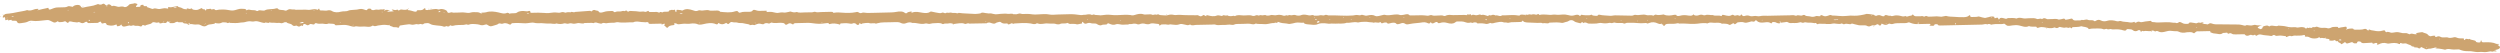 <svg width="562" height="12" viewBox="0 0 562 12" fill="none" xmlns="http://www.w3.org/2000/svg">
<path d="M400.214 5.109C400.116 5.343 399.768 5.251 399.456 5.159C399.295 5.113 399.179 4.985 399.037 4.975C398.805 4.962 398.439 4.879 398.341 5.081C398.279 5.21 398.287 5.352 397.993 5.164C397.636 4.934 397.182 4.966 396.727 5.031C395.817 5.159 395.335 5.072 394.889 4.659C394.827 4.599 394.782 4.535 394.729 4.475C394.684 4.539 394.658 4.604 394.595 4.663C394.426 4.842 394.238 4.952 393.819 4.801C393.739 4.773 393.462 4.902 393.257 4.948C392.829 5.04 392.473 5.237 391.911 5.003C391.661 4.902 391.081 4.971 390.68 5.021C390.501 5.044 390.403 5.214 390.252 5.311C390.056 5.439 389.85 5.559 389.815 5.26C389.815 5.256 389.601 5.228 389.556 5.251C389.378 5.329 389.226 5.421 389.075 5.517C388.95 5.6 388.843 5.65 388.673 5.54C388.316 5.315 387.79 5.324 387.291 5.301C387.228 5.297 387.104 5.357 387.104 5.352C386.64 4.994 385.944 5.136 385.311 5.127C384.999 5.122 384.687 5.049 384.392 5.072C384.187 5.086 384.009 5.214 383.804 5.269C383.741 5.288 383.607 5.205 383.5 5.205C383.09 5.205 382.644 5.164 382.279 5.233C381.458 5.379 380.254 5.425 379.3 5.324C378.854 5.278 378.39 5.306 377.926 5.297C377.891 5.256 377.855 5.219 377.819 5.177C377.757 5.219 377.703 5.26 377.641 5.301C377.418 5.37 377.364 5.132 376.972 5.251C376.508 5.389 375.813 5.352 375.224 5.352C374.76 5.352 374.377 5.412 374.287 5.65C374.225 5.816 374.091 5.839 373.842 5.816C373.886 5.747 374.011 5.641 373.966 5.614C373.815 5.526 373.592 5.467 373.405 5.366C373.405 5.357 373.405 5.375 373.405 5.398C373.476 5.384 373.556 5.375 373.619 5.347C373.636 5.338 373.583 5.292 373.565 5.26C373.512 5.283 373.458 5.306 373.405 5.366C373.101 5.435 372.887 5.375 372.664 5.265C372.085 4.98 371.434 4.893 370.747 5.168C370.533 5.256 370.363 5.366 370.114 5.187C370.069 5.154 369.837 5.177 369.703 5.191C368.597 5.324 367.518 5.053 366.412 5.122C366.065 5.145 365.681 5.067 365.369 5.251C365.101 5.407 364.905 5.173 364.664 5.164C364.085 5.145 363.478 5.256 362.916 5.063C362.827 5.035 362.551 5.187 362.354 5.2C362.185 5.214 361.944 5.104 361.81 5.136C361.195 5.278 360.633 5.288 359.973 5.168C359.67 5.113 359.242 5.242 358.867 5.288C358.662 5.315 357.137 5.334 357.012 5.283C356.673 5.145 356.388 4.893 355.915 5.191C355.879 5.15 355.817 5.113 355.799 5.072C355.764 4.962 355.585 4.87 355.541 5.012C355.451 5.288 355.327 5.251 354.916 5.154C354.31 5.012 354.087 4.962 353.784 4.705C353.525 4.489 352.936 4.457 352.669 4.691C352.41 4.911 351.955 4.916 351.643 5.049C351.242 5.228 350.974 5.118 350.555 5.072C349.842 4.994 349.066 5.076 348.308 5.09C347.96 5.467 347.273 5.049 346.845 5.251C346.506 5.04 346.06 5.168 345.668 5.15C344.856 5.113 344.036 5.104 343.233 5.049C342.956 5.031 342.582 4.934 342.484 4.819C342.27 4.567 342.261 4.585 342.154 4.833C342.136 4.884 341.877 4.934 341.726 4.943C341.066 4.971 340.406 4.966 339.746 4.998C339.46 5.012 339.05 5.173 338.925 5.122C338.613 4.998 338.23 5.099 338.015 5.021C337.364 4.778 336.82 5.003 336.258 5.076C335.857 5.127 335.518 5.389 335.028 5.15C335.001 5.136 334.733 5.274 334.555 5.324C334.412 5.361 334.207 5.407 334.082 5.379C333.467 5.246 332.994 5.21 332.218 5.265C332.147 5.269 332.004 5.214 332.004 5.182C331.986 4.994 331.71 5.063 331.505 5.026C331.211 4.975 331.139 5.265 330.836 5.113C330.613 5.003 330.461 5.099 330.247 5.132C330.024 5.164 329.668 5.099 329.471 5.017C328.918 4.778 328.294 4.81 327.652 4.824C327.349 4.833 327.286 4.911 327.117 5.04C326.644 5.389 326.056 5.37 325.235 5.132C324.718 4.98 324.209 4.998 323.701 5.168C323.603 5.2 323.434 5.223 323.327 5.205C323.095 5.159 323.282 4.87 322.845 4.952C322.604 4.998 322.461 5.159 322.229 5.228C322.007 5.297 321.784 5.265 321.757 5.09C321.757 5.063 321.605 5.04 321.534 5.017C321.355 5.522 321.008 5.187 320.642 5.081C320.428 5.017 320.089 4.975 319.866 5.017C318.894 5.2 317.815 5.196 316.887 5.398C316.388 5.503 316.147 5.531 315.871 5.334C315.514 5.076 315.112 5.168 314.791 5.306C314.497 5.43 314.033 5.494 313.953 5.389C313.65 4.957 312.901 5.118 312.597 5.2C312.116 5.324 311.937 5.407 311.75 5.09C311.732 5.053 311.26 5.031 311.126 5.086C310.778 5.219 310.528 5.37 310.412 5.008C310.403 4.989 310.234 4.966 310.225 4.971C309.877 5.297 309.235 4.865 308.861 5.113C308.468 4.971 307.986 5.044 307.541 4.943C307.095 4.842 306.479 4.916 305.944 4.939C305.685 4.948 305.373 5.086 305.204 5.044C304.339 4.833 303.572 5.2 302.742 5.113C301.958 5.416 301.039 5.246 300.183 5.315C299.79 5.347 299.425 5.242 298.988 5.324C298.667 5.384 298.221 5.237 297.837 5.233C297.302 5.223 296.713 5.196 296.276 5.412C295.661 5.705 294.939 5.554 294.296 5.499C293.859 5.458 293.199 5.448 293.083 5.09C292.477 5.2 291.862 4.966 291.246 5.109C290.809 5.21 290.372 5.329 289.917 5.384C289.703 5.412 289.436 5.301 289.186 5.283C288.562 5.237 287.973 5.187 287.456 4.966C287.063 4.801 287.251 5.044 287.17 5.104C287.001 5.233 286.609 4.939 286.484 5.191C285.958 5.145 285.529 5.292 285.057 5.37C284.718 5.43 284.415 5.467 284.013 5.416C283.46 5.347 282.836 5.467 282.292 5.292C281.739 5.673 281.133 5.269 280.544 5.324C279.946 5.379 279.322 5.347 278.707 5.379C278.27 5.402 277.815 5.334 277.405 5.54C277.066 5.71 276.557 5.458 276.076 5.545C275.648 5.618 275.157 5.618 274.693 5.609C274.203 5.6 273.694 5.742 273.213 5.536C273.043 5.467 272.678 5.517 272.401 5.526C271.224 5.549 270.047 5.591 268.869 5.6C268.459 5.604 267.978 5.852 267.612 5.536C267.603 5.526 267.46 5.531 267.425 5.549C267.032 5.774 266.711 5.6 266.328 5.526C265.908 5.448 265.525 5.265 264.963 5.513C264.669 5.641 263.964 5.591 263.492 5.522C263.206 5.481 263.072 5.435 262.778 5.536C262.6 5.595 262.234 5.485 261.958 5.476C261.681 5.467 261.387 5.476 261.11 5.499C261.021 5.508 260.95 5.586 260.878 5.632C260.816 5.673 260.762 5.724 260.7 5.77C260.664 5.728 260.593 5.687 260.602 5.646C260.629 5.439 260.513 5.375 260.067 5.352C259.514 5.329 258.997 5.095 258.435 5.389C258.292 5.467 257.81 5.476 257.623 5.412C257.07 5.219 256.624 5.242 256.134 5.453C256.044 5.49 255.804 5.499 255.723 5.462C255.367 5.292 254.858 5.274 254.573 5.37C254.252 5.476 253.842 5.311 253.636 5.513C253.003 5.481 252.361 5.637 251.728 5.467C251.505 5.407 251.095 5.379 250.934 5.444C250.319 5.705 249.855 5.526 249.409 5.338C249.079 5.196 249.043 5.164 248.865 5.421C248.731 5.618 248.044 5.43 247.643 5.641C247.304 5.811 246.849 5.586 246.609 5.416C246.252 5.164 245.699 5.357 245.342 5.237C244.905 5.09 244.638 5.132 244.254 5.288C243.978 5.402 243.674 5.278 243.532 5.058C243.496 4.998 243.425 4.943 243.362 4.888C243.327 4.93 243.264 4.966 243.246 5.008C243.202 5.127 243.416 5.297 242.943 5.334C242.649 5.357 242.247 5.526 242.105 5.476C241.57 5.292 241.026 5.407 240.49 5.375C240.366 5.37 240.259 5.278 240.143 5.228C240.071 5.196 239.929 5.145 239.92 5.145C239.5 5.425 238.725 5.118 238.261 5.416C238.136 5.494 237.574 5.513 237.235 5.352C237.03 5.26 236.085 5.343 235.585 5.278C234.8 5.177 234.024 5.595 233.275 5.26C233.222 5.237 233.034 5.242 233.008 5.265C232.58 5.595 232.053 5.329 231.688 5.274C230.439 5.081 229.235 5.21 228.013 5.278C227.746 5.499 227.585 5.15 227.353 5.246C227.175 5.32 227.023 5.407 226.836 5.476C226.783 5.499 226.577 5.467 226.577 5.467C226.586 5.311 226.444 5.237 226.149 5.278C225.668 5.338 225.284 5.237 225.07 5.049C224.749 4.769 224.473 4.998 224.196 5.035C224.08 5.049 223.964 5.113 223.884 5.168C223.607 5.361 223.393 5.357 222.974 5.228C222.733 5.154 222.189 4.888 221.824 5.233C220.513 5.256 219.193 5.283 217.882 5.306C217.498 5.072 217.186 5.508 216.838 5.343C216.482 5.173 216.062 5.2 215.67 5.233C215.233 5.265 214.814 5.343 214.386 5.402C213.735 5.187 213.735 5.182 213.11 5.283C212.771 5.338 212.352 5.214 212.067 5.407C212.04 5.421 211.906 5.421 211.88 5.402C211.282 5.012 210.488 5.242 209.784 5.228C209.498 5.223 209.213 5.366 208.927 5.375C208.633 5.379 208.241 5.219 208.062 5.274C207.019 5.586 206.127 5.067 205.146 5.164C204.62 4.934 204.12 5.026 203.674 5.214C203.246 5.398 202.774 5.297 202.551 5.173C202.123 4.934 201.65 4.966 201.141 4.975C200.383 4.989 199.634 5.031 198.876 5.021C198.261 5.012 197.717 5.095 197.191 5.237C197.092 5.265 196.923 5.334 196.905 5.324C196.459 5.063 195.799 5.398 195.335 5.164C195.228 5.113 193.971 5.214 193.891 5.265C193.65 5.402 193.436 5.536 193.382 5.214C193.302 5.233 193.15 5.242 193.141 5.269C193.115 5.338 193.177 5.421 193.133 5.485C193.097 5.536 192.972 5.582 192.865 5.6C192.803 5.614 192.669 5.586 192.633 5.554C192.508 5.462 192.446 5.343 192.285 5.269C192.178 5.219 191.884 5.187 191.822 5.219C191.447 5.416 191.17 5.338 190.725 5.256C190.234 5.164 189.619 5.246 189.057 5.26C188.994 5.26 188.887 5.324 188.887 5.357C188.896 5.687 188.664 5.467 188.45 5.421C187.862 5.297 187.246 5.191 186.64 5.379C186.194 5.522 186.408 5.306 186.31 5.251C186.238 5.205 186.06 5.173 185.953 5.187C184.107 5.412 184.116 5.407 182.296 5.173C181.993 5.132 181.663 5.141 181.342 5.145C180.495 5.159 179.648 5.177 178.8 5.205C178.658 5.21 178.426 5.283 178.417 5.334C178.372 5.545 178.221 5.513 178.042 5.393C177.668 5.15 177.373 5.2 177.052 5.425C176.803 5.6 176.58 5.65 176.41 5.366C176.294 5.168 175.938 5.127 175.518 5.122C174.84 5.113 174.136 5.301 173.467 5.067C173.422 5.053 173.208 5.159 173.092 5.219C172.968 5.292 172.905 5.338 172.682 5.256C172.334 5.127 171.987 5.187 171.737 5.37C171.594 5.476 171.505 5.485 171.228 5.412C170.56 5.233 170.533 5.265 169.596 5.646C169.534 5.669 169.329 5.568 169.195 5.572C168.972 5.582 168.749 5.627 168.526 5.66C168.535 5.526 168.464 5.467 168.152 5.435C167.732 5.393 167.349 5.256 166.939 5.196C166.564 5.141 166.163 5.237 165.752 5.081C165.485 4.98 165.003 5.099 164.584 4.962C164.308 4.87 164.094 5.086 163.942 5.246C163.737 5.462 163.674 5.467 163.398 5.251C163.273 5.154 163.291 5.09 163.095 5.219C162.64 5.513 162.114 5.531 161.694 5.265C161.507 5.145 161.427 5.141 161.409 5.283C161.391 5.458 161.15 5.522 160.981 5.444C160.009 5.012 159.019 5.219 158.091 5.435C157.512 5.572 157.084 5.604 156.611 5.366C156.504 5.311 156.29 5.311 156.12 5.283C155.532 5.191 155.006 5.43 154.363 5.347C153.828 5.278 153.186 5.384 152.615 5.453C152.187 5.503 152.16 5.26 151.884 5.242C151.741 5.233 151.322 5.182 151.643 5.407C151.697 5.444 151.509 5.646 151.411 5.65C150.742 5.692 150.314 5.848 150.136 6.188C150.118 6.215 149.913 6.243 149.904 6.238C149.681 6.045 149.467 5.852 149.271 5.65C149.253 5.637 149.44 5.582 149.44 5.545C149.449 5.462 149.405 5.379 149.378 5.297C149.235 5.347 149.092 5.393 148.95 5.444C148.825 5.398 148.7 5.311 148.575 5.315C147.871 5.32 147.157 5.329 146.453 5.361C145.989 5.384 145.712 5.357 145.784 5.067C145.793 5.035 145.445 4.939 145.418 4.952C145.195 5.067 144.981 4.975 144.794 4.985C143.973 5.021 143.126 4.631 142.341 5.017C141.191 4.975 140.04 5.196 138.89 4.985C138.667 4.943 138.346 5.09 138.051 5.109C137.632 5.141 137.177 5.09 136.785 5.154C136.455 5.21 136.205 5.283 135.875 5.168C135.786 5.136 135.518 5.145 135.474 5.182C135.162 5.43 134.894 5.265 134.546 5.21C134.243 5.159 133.851 4.888 133.485 5.2C133.458 5.219 133.173 5.141 133.012 5.141C132.477 5.141 131.933 5.154 131.398 5.173C131.327 5.177 131.273 5.256 131.202 5.269C130.738 5.329 130.23 5.141 129.917 5.191C129.534 5.251 129.07 5.398 128.776 5.311C128.33 5.177 128.089 5.228 127.697 5.338C127.5 5.393 127.028 5.187 126.849 5.246C126.243 5.439 125.681 5.439 125.084 5.269C124.566 5.499 124.022 5.242 123.478 5.288C122.925 5.334 122.328 5.219 121.748 5.205C121.159 5.187 120.571 5.283 120 5.104C119.83 5.049 119.527 5.086 119.304 5.113C118.1 5.278 118.1 5.269 116.709 5.177C116.201 5.145 115.674 5.187 115.157 5.21C115.077 5.214 114.952 5.292 114.934 5.347C114.854 5.577 114.586 5.559 114.372 5.435C113.962 5.2 113.427 5.136 113.026 5.311C112.651 5.471 112.312 5.067 111.991 5.379C111.83 5.54 111.376 5.627 111.037 5.738C110.261 5.99 110.172 5.986 109.565 5.582C109.369 5.453 109.235 5.467 109.012 5.549C108.602 5.701 108.192 5.733 107.755 5.549C107.487 5.439 106.042 5.329 105.73 5.435C105.436 5.531 105.275 5.65 104.919 5.485C104.829 5.444 104.482 5.582 104.241 5.595C103.429 5.646 102.582 5.563 101.824 5.797C101.735 5.825 101.521 5.811 101.44 5.77C101.164 5.632 101.11 5.678 101.066 5.848C101.057 5.898 100.762 5.981 100.673 5.963C100.486 5.917 100.37 5.784 100.147 5.949C100.094 5.99 99.835 6.018 99.772 5.99C98.845 5.609 97.418 5.871 96.615 5.329C96.303 5.113 95.857 5.2 95.465 5.246C95.197 5.274 95.188 5.637 94.662 5.398C94.439 5.297 94.154 5.6 93.752 5.425C93.619 5.366 93.119 5.554 92.78 5.563C92.495 5.572 92.174 5.435 91.897 5.458C91.246 5.517 90.622 5.632 89.98 5.728C89.819 5.751 89.748 5.917 89.748 6.054C89.748 6.114 89.659 6.174 89.588 6.229C89.57 6.243 89.472 6.243 89.454 6.234C89.097 5.981 88.366 6.266 88.045 5.944C88.045 5.935 88.045 5.953 88.045 5.976C88.116 5.963 88.196 5.953 88.259 5.926C88.276 5.917 88.223 5.871 88.205 5.839C88.152 5.862 88.098 5.885 88.045 5.944C87.848 5.885 87.652 5.793 87.456 5.664C87.456 5.655 87.456 5.673 87.456 5.696C87.527 5.683 87.608 5.673 87.67 5.646C87.688 5.637 87.634 5.591 87.617 5.559C87.563 5.582 87.509 5.604 87.456 5.664C87.251 5.669 87.037 5.637 86.823 5.609C86.27 5.536 85.788 5.618 84.968 5.733C84.682 5.774 84.317 6.009 83.933 5.788C83.888 5.765 83.692 5.765 83.674 5.788C83.291 6.11 82.774 6.036 82.185 5.976C81.65 5.926 81.026 6.041 80.517 5.963C80.169 5.908 80.027 5.875 79.697 5.986C79.509 6.045 79.028 5.935 78.751 5.843C78.225 5.669 77.619 5.568 77.173 5.604C76.664 5.646 76.156 5.65 75.648 5.678C75.318 5.696 75.309 5.6 75.228 5.471C75.193 5.402 74.845 5.324 74.667 5.338C74.355 5.366 73.918 5.256 73.837 5.297C73.365 5.531 72.927 5.329 72.49 5.311C72.045 5.292 71.563 5.43 71.153 5.223C71.099 5.196 70.796 5.223 70.796 5.237C70.689 5.673 70.252 5.458 69.859 5.379C69.806 5.37 69.654 5.444 69.583 5.49C69.208 5.751 69.164 5.751 68.736 5.49C68.54 5.37 68.326 5.361 68.192 5.481C68.094 5.572 68.192 5.724 68.085 5.816C68.004 5.889 67.799 5.623 67.603 5.797C67.353 6.013 67.095 6.041 66.8 5.82C66.747 5.784 66.613 5.733 66.586 5.742C65.891 6.018 65.739 5.609 65.516 5.467C65.204 5.269 64.571 5.288 64.428 5.003C64.419 4.989 64.259 4.989 64.16 4.985C63.741 4.966 63.608 5.357 62.983 5.168C62.751 5.099 62.27 5.2 61.859 5.127C61.467 5.053 60.968 5.191 60.575 5.017C60.379 5.384 59.755 4.861 59.478 5.154C59.425 5.21 58.488 4.98 58.185 4.861C58.06 4.81 57.882 4.796 57.721 4.769C57.32 4.7 57.017 4.93 56.526 4.819C56.125 4.727 55.572 4.81 55.099 4.962C54.751 5.076 54.261 5.017 53.806 5.118C53.209 5.242 52.441 5.15 51.746 5.154C51.576 4.911 51.246 5.361 51.014 5.109C50.943 5.035 50.524 5.04 50.265 5.017C50.176 5.008 50.051 5.012 49.989 5.04C49.409 5.283 49.356 5.297 48.651 5.228C48.571 5.219 48.508 5.164 48.437 5.132C48.134 5.572 47.099 5.334 46.609 5.673C46.091 6.032 45.77 5.999 45.164 5.687C44.763 5.476 44.7 5.467 43.951 5.517C43.496 5.545 43.121 5.32 42.551 5.439C42.569 5.393 42.64 5.366 42.64 5.338C42.631 5.274 42.586 5.214 42.56 5.15C42.497 5.159 42.381 5.173 42.381 5.177C42.39 5.256 42.417 5.334 42.551 5.435C42.64 5.591 42.203 5.563 42.212 5.531C42.274 5.122 41.338 5.425 41.186 5.122C41.026 4.815 40.178 5.196 39.911 4.879C39.75 4.92 39.527 4.939 39.456 5.003C39.179 5.242 38.742 5.21 38.332 5.205C37.967 5.2 38.136 5.026 38.083 4.893C38.083 4.884 38.083 4.902 38.083 4.925C38.154 4.911 38.234 4.902 38.297 4.874C38.314 4.865 38.261 4.819 38.243 4.787C38.19 4.81 38.136 4.833 38.083 4.893C37.895 5.04 37.681 4.613 37.529 4.92C37.396 5.187 37.182 5.246 36.718 5.109C36.656 5.09 36.495 5.168 36.379 5.196C36.263 5.223 36.138 5.256 36.004 5.26C35.701 5.274 35.978 4.925 35.594 5.044C35.291 5.141 35.166 5.113 34.881 5.04C34.604 4.971 34.31 4.92 34.078 5.214C33.873 5.467 32.981 5.485 32.624 5.774C32.419 5.678 32.071 5.526 31.973 5.715C31.813 6.018 31.679 5.99 31.251 5.839C30.93 5.724 30.448 5.917 30.082 5.71C29.86 5.582 29.538 5.967 29.182 5.724C29.128 5.692 28.638 5.82 28.37 5.889C27.79 6.036 27.594 6.013 27.389 5.742C27.327 5.66 27.291 5.568 27.246 5.481C27.184 5.554 27.139 5.632 27.059 5.705C27.015 5.747 26.943 5.788 26.872 5.811C26.72 5.857 26.56 5.885 26.399 5.921C26.346 5.857 26.292 5.797 26.247 5.733C26.185 5.641 26.39 5.379 25.855 5.604C25.454 5.774 24.972 5.802 24.419 5.692C24.116 5.632 23.982 5.623 23.929 5.444C23.875 5.26 23.75 5.026 23.171 5.256C22.956 5.343 22.778 5.219 22.769 5.067C22.76 4.989 22.635 4.916 22.564 4.842C22.448 4.893 22.323 4.943 22.216 4.998C22.136 5.044 22.082 5.136 22.002 5.141C21.298 5.168 20.593 5.182 19.88 5.191C19.808 5.191 19.683 5.145 19.683 5.113C19.621 4.833 19.345 4.833 19.077 5.017C18.684 5.278 18.363 5.265 17.98 5.031C17.909 4.985 17.668 4.943 17.632 4.962C17.373 5.095 17.142 5.017 16.856 4.985C16.589 4.952 16.348 4.957 16.098 4.861C15.982 4.815 15.483 4.76 15.429 4.971C15.322 5.329 15.072 5.053 14.974 4.994C14.787 4.884 14.769 4.659 14.306 4.87C14.1 4.962 13.717 4.952 13.405 4.98C13.324 4.989 13.164 4.971 13.155 4.948C13.101 4.833 13.101 4.663 12.807 4.87C12.495 5.081 12.21 5.164 11.817 4.916C11.639 4.806 11.389 4.723 11.202 4.617C10.881 4.443 10.461 4.507 10.149 4.548C9.427 4.622 8.054 4.819 7.394 4.691C6.849 4.585 6.537 4.727 6.305 4.847C5.86 5.086 5.271 5.113 4.745 5.2C4.174 5.292 3.942 5.214 3.808 4.861C3.719 4.645 3.532 4.654 3.246 4.663C2.925 4.672 2.551 4.723 2.586 4.447C2.408 4.48 2.23 4.512 2.051 4.544C1.926 4.498 1.819 4.42 1.686 4.415C1.507 4.406 1.168 4.75 1.177 4.342C1.177 4.222 1.177 4.103 1.142 3.988C1.088 3.745 0.919 3.892 0.776 3.965C0.705 3.929 0.571 3.878 0.58 3.85C0.633 3.699 0.731 3.557 0.812 3.41C0.999 3.309 1.159 3.134 1.373 3.116C2.444 3.029 3.487 2.836 4.174 2.675C4.798 2.528 5.521 2.491 6.091 2.266C7.019 2.588 7.545 2 8.33 2C8.428 2 8.526 1.995 8.624 1.991C8.633 2.064 8.633 2.133 8.571 2.276C8.553 2.317 8.606 2.294 8.651 2.271C8.606 2.248 8.562 2.23 8.517 2.207C8.473 2.234 8.428 2.266 8.401 2.298C8.401 2.303 8.464 2.326 8.571 2.276C9.213 2.096 9.784 1.991 10.346 1.871C10.649 1.807 10.979 1.619 10.916 1.995C10.908 2.041 11.032 2.133 11.113 2.142C11.22 2.152 11.38 2.115 11.46 2.073C11.719 1.936 12.486 1.692 12.789 1.679C13.021 1.665 13.253 1.665 13.485 1.66C14.475 1.646 14.805 1.665 15.197 1.463C15.617 1.247 15.911 1.555 16.375 1.49C16.464 1.504 16.41 1.477 16.366 1.449C16.321 1.472 16.285 1.495 16.241 1.518C16.294 1.541 16.357 1.564 16.419 1.578C16.428 1.582 16.473 1.55 16.375 1.49C16.499 1.348 16.74 1.206 17.035 1.151C17.677 1.031 18.016 1.123 18.212 1.518C18.328 1.752 18.622 1.729 18.809 1.679C19.737 1.421 20.852 1.399 21.681 1.036C21.886 0.949 22.047 0.838 22.314 1.013C22.386 1.059 22.769 1.05 22.849 1.004C23.429 0.627 23.509 0.99 23.768 1.146C24.08 1.343 24.169 1.252 24.169 1.05C24.169 1.022 24.401 0.971 24.508 0.976C24.624 0.985 24.749 1.045 24.829 1.1C24.954 1.187 25.052 1.293 25.159 1.389C25.828 1.091 26.265 1.665 26.943 1.513C27.22 1.449 27.674 1.408 27.987 1.591C28.031 1.619 28.343 1.578 28.442 1.522C28.647 1.403 28.861 1.27 28.959 1.123C29.173 0.783 29.895 0.912 30.27 0.724C30.323 0.696 30.725 0.825 30.921 0.912C30.965 0.93 30.805 1.068 30.751 1.155C30.689 1.238 30.618 1.32 30.582 1.408C30.555 1.454 30.582 1.509 30.582 1.559C30.814 1.555 31.055 1.55 31.287 1.541C31.679 1.532 31.509 1.376 31.554 1.275C31.625 1.095 32.116 1.017 32.366 1.137C31.706 1.619 33.498 1.16 32.999 1.578C33.409 1.725 33.81 1.871 34.23 2.009C34.283 2.028 34.426 1.977 34.515 1.945C35.006 1.752 35.407 2.096 35.906 2.023C36.37 1.954 36.968 1.784 37.307 1.867C37.993 2.037 37.788 1.839 37.806 1.665C37.824 1.49 37.958 1.578 38.136 1.623C38.261 1.656 38.457 1.637 38.609 1.61C39.055 1.536 39.492 1.444 39.938 1.362C39.991 1.646 40.589 1.623 40.865 1.789C41.097 1.927 41.338 2.106 41.935 2.069C42.025 2.083 41.971 2.055 41.926 2.028C41.882 2.051 41.837 2.073 41.801 2.096C41.855 2.119 41.917 2.142 41.98 2.156C41.989 2.161 42.033 2.129 41.935 2.069C41.917 1.977 42.06 1.876 42.149 1.885C42.426 1.922 42.649 2.138 42.961 1.913C42.988 1.894 43.086 1.904 43.157 1.899C43.184 2.23 43.808 2.225 44.129 2.239C44.432 2.253 44.825 2.06 45.101 1.917C45.574 1.674 45.422 1.963 45.521 2.032C45.663 2.133 46.154 2.009 46.083 2.257C46.074 2.285 46.181 2.326 46.234 2.358C46.279 2.317 46.332 2.28 46.35 2.239C46.404 2.138 46.448 2.037 46.493 1.936C46.591 2.321 47.42 1.697 47.492 2.129C47.59 2.119 47.688 2.11 47.786 2.096C47.911 2.078 48.036 2.055 48.16 2.032C48.401 2.487 48.919 2.174 49.356 2.156C49.989 2.129 50.595 2.124 51.237 2.239C52.299 2.432 52.415 2.422 53.44 2.101C53.993 1.927 54.439 1.959 55.01 2.009C55.59 2.06 55.322 2.133 55.126 2.239C55.251 2.262 55.465 2.312 55.483 2.298C55.831 2.051 56.152 2.216 56.544 2.266C56.928 2.317 57.382 2.23 57.677 2.455C57.712 2.482 57.944 2.487 57.962 2.473C58.203 2.202 58.586 2.34 58.943 2.367C59.121 2.381 59.416 2.399 59.496 2.354C60.174 1.913 61.333 2.179 62.1 1.867C62.163 1.844 62.439 1.885 62.457 1.917C62.662 2.381 63.634 2.138 64.071 2.381C64.116 2.409 64.366 2.386 64.437 2.349C64.713 2.188 65.034 1.968 65.454 2.096C65.784 2.197 66.149 2.037 66.417 2.193C66.479 2.225 66.693 2.179 66.827 2.193C67.166 2.23 68.682 2.129 69.066 2.197C69.868 2.344 70.653 1.821 71.402 2.22C71.456 2.165 71.501 2.11 71.554 2.06C71.59 2.018 71.634 1.982 71.679 1.94C71.732 1.972 71.839 2.014 71.831 2.041C71.724 2.381 72.116 2.367 72.589 2.358C72.936 2.349 73.249 2.459 73.641 2.344C73.935 2.257 74.355 2.294 74.631 2.482C75.193 2.849 76.022 2.813 76.629 2.629C77.173 2.468 77.788 2.643 78.305 2.39C78.635 2.23 79.313 2.248 79.839 2.188C79.973 2.174 80.125 2.184 80.241 2.156C81.186 1.95 81.302 1.945 82.007 2.197C82.381 2.331 82.506 2.335 82.631 2.069C82.711 1.894 83.362 1.904 83.407 2.037C83.523 2.386 84.094 2.276 84.227 2.216C84.629 2.051 85.057 2.28 85.378 2.152C85.681 2.037 86.1 2.239 86.332 2.037C86.412 2.083 86.493 2.129 86.502 2.354C86.511 2.413 86.564 2.363 86.582 2.312C86.6 2.271 86.582 2.22 86.573 2.179C86.484 2.216 86.341 2.243 86.314 2.289C86.288 2.34 86.368 2.409 86.502 2.358C86.85 2.161 87.081 2.179 87.287 2.298C87.376 2.349 87.563 2.358 87.706 2.386C87.554 2.418 87.394 2.445 87.26 2.491C87.206 2.51 87.206 2.569 87.099 2.675C87.072 2.721 87.126 2.693 87.18 2.67C87.135 2.647 87.09 2.629 87.046 2.606C87.001 2.634 86.957 2.666 86.93 2.698C86.921 2.703 86.983 2.725 87.099 2.675C87.411 2.602 87.643 2.602 87.875 2.588C88.098 2.574 88.312 2.551 88.535 2.533C88.401 2.45 88.267 2.372 88.143 2.285C88.098 2.257 88.089 2.22 88.062 2.184C88.143 2.17 88.259 2.129 88.303 2.142C88.651 2.257 88.981 2.354 89.311 2.138C89.418 2.216 89.516 2.298 89.623 2.377C89.748 2.308 89.864 2.234 90.007 2.165C90.051 2.142 90.14 2.129 90.194 2.133C91.05 2.257 91.228 2.248 91.674 2.06C91.683 2.133 91.674 2.266 91.692 2.271C92.245 2.303 92.664 2.482 93.137 2.602C93.28 2.638 93.663 2.666 93.681 2.487C93.699 2.317 93.851 2.28 94.118 2.298C94.734 2.34 95.144 2.225 95.34 1.913C95.358 1.885 95.465 1.867 95.527 1.848C95.563 1.89 95.643 1.936 95.634 1.968C95.518 2.289 95.911 2.285 96.312 2.239C96.651 2.202 96.972 2.11 97.32 2.078C97.641 2.046 98.105 1.986 98.283 2.064C98.684 2.243 98.898 2.018 99.202 2.018C99.719 2.018 100.424 2.289 100.513 2.569C100.611 2.882 100.789 2.978 101.253 2.813C101.619 2.68 101.699 2.849 101.913 2.845C102.528 2.827 103.144 2.84 103.75 2.794C104.276 2.758 104.722 2.877 105.204 2.905C105.65 2.932 105.989 2.712 106.488 2.73C107.041 2.753 107.594 2.67 108.013 2.96C108.138 3.042 108.459 3.029 108.468 2.84C108.736 2.817 109.048 2.831 109.262 2.762C110.225 2.459 111.162 2.597 112.071 2.799C112.722 2.941 113.32 3.217 114.042 2.868C114.078 2.854 114.31 2.932 114.435 2.983C114.497 3.006 114.497 3.065 114.524 3.107C114.988 2.849 115.817 3.13 116.227 2.822C116.78 2.413 117.547 2.422 118.314 2.537C118.537 2.569 118.573 2.546 118.725 2.496C119.063 2.39 119.242 2.464 119.215 2.666C119.197 2.808 119.269 2.909 119.599 2.877C120.116 2.827 121.855 2.849 122.408 2.909C122.72 2.941 123.059 2.969 123.353 2.932C124.54 2.771 124.531 2.767 125.556 2.859C125.708 2.872 125.904 2.854 126.029 2.808C126.332 2.693 126.6 2.68 126.903 2.799C126.974 2.827 127.099 2.868 127.135 2.854C127.492 2.721 127.866 2.707 128.268 2.776C128.499 2.478 128.999 2.937 129.249 2.684C130.381 2.602 131.505 2.523 132.638 2.436C132.807 2.422 132.905 2.721 133.092 2.464C133.235 2.276 133.601 2.161 133.788 2.289C134.002 2.441 134.466 2.308 134.591 2.606C134.698 2.877 135.144 2.9 135.697 2.703C136.268 2.501 136.874 2.487 137.507 2.468C137.801 2.459 137.935 2.496 137.944 2.657C137.944 2.689 138.23 2.748 138.247 2.739C138.568 2.546 138.997 2.574 139.398 2.579C139.746 2.583 140.022 2.344 140.397 2.51C140.682 2.344 140.923 2.285 141.039 2.574C141.048 2.597 141.271 2.62 141.28 2.615C141.521 2.363 141.886 2.501 142.252 2.491C142.769 2.482 143.224 2.56 143.706 2.615C144.143 2.666 144.624 2.505 145.061 2.675C145.115 2.693 145.347 2.624 145.436 2.569C145.703 2.418 145.855 2.377 145.864 2.638C145.864 2.657 145.926 2.689 145.953 2.689C146.23 2.693 146.506 2.698 146.783 2.698C147.068 2.698 147.353 2.67 147.63 2.684C147.871 2.693 148.156 2.941 148.317 2.767C148.548 2.514 148.861 2.95 149.084 2.698C149.155 2.62 149.681 2.634 149.993 2.629C150.296 2.624 150.412 2.569 150.386 2.413C150.377 2.386 150.493 2.34 150.564 2.321C150.742 2.271 151.09 2.188 151.099 2.193C151.322 2.395 151.59 2.106 151.706 2.197C151.822 2.285 151.768 2.427 151.813 2.542C151.839 2.606 151.911 2.661 151.964 2.725C152.009 2.661 152.071 2.597 152.08 2.533C152.098 2.436 152.053 2.34 152.071 2.243C152.071 2.225 152.241 2.193 152.312 2.202C152.571 2.22 152.838 2.248 153.088 2.289C153.222 2.312 153.284 2.455 153.498 2.326C154.256 1.871 155.068 2.073 155.799 2.321C156.236 2.468 156.548 2.597 156.994 2.354C157.066 2.312 157.289 2.294 157.387 2.321C158.082 2.514 158.796 2.087 159.5 2.358C159.688 2.427 160.027 2.386 160.303 2.395C160.874 2.418 161.579 2.216 161.909 2.652C163.023 2.748 164.165 2.914 165.199 2.565C165.645 2.413 165.859 2.491 165.966 2.67C166.056 2.827 166.234 2.909 166.421 2.827C167.046 2.565 167.759 2.684 168.428 2.657C168.865 2.638 169.008 2.574 169.186 2.372C169.391 2.138 169.48 2.161 170.23 2.39C170.337 2.422 170.479 2.441 170.604 2.445C170.836 2.45 171.077 2.436 171.309 2.432C171.594 2.427 171.871 2.413 172.156 2.413C172.798 2.418 172.138 2.588 172.272 2.652C172.325 2.68 172.432 2.693 172.513 2.693C172.843 2.689 173.191 2.643 173.503 2.68C173.966 2.735 174.457 2.95 174.84 2.905C175.313 2.845 175.688 2.725 176.232 2.822C176.517 2.872 176.927 2.739 177.275 2.684C177.436 2.657 177.668 2.565 177.739 2.592C178.176 2.758 178.595 2.859 179.113 2.693C179.639 2.937 180.263 2.79 180.843 2.794C181.405 2.804 181.975 2.753 182.537 2.767C182.849 2.776 183.046 2.523 183.465 2.721C183.661 2.813 184.187 2.721 184.562 2.712C184.936 2.703 185.32 2.693 185.694 2.684C186.069 2.675 186.453 2.675 186.827 2.657C187.121 2.643 187.273 2.689 187.264 2.849C187.264 2.854 187.451 2.882 187.523 2.868C188.138 2.748 188.7 2.794 189.351 2.849C190.323 2.932 191.385 2.937 192.366 2.744C192.49 2.721 192.624 2.666 192.731 2.68C193.106 2.716 193.213 3.143 193.873 2.849C194.06 2.767 194.604 2.905 194.979 2.914C195.451 2.923 195.924 2.895 196.397 2.886C197.717 2.854 199.037 2.836 200.357 2.79C200.749 2.776 201.133 2.748 201.534 2.666C202.194 2.533 203.032 2.491 203.478 2.96C203.505 2.992 203.781 2.96 203.942 2.955C203.871 2.73 204.263 2.721 204.504 2.643C204.647 2.597 204.816 2.588 204.977 2.56C204.923 2.629 204.861 2.698 204.843 2.771C204.834 2.785 205.03 2.84 205.057 2.831C205.886 2.501 206.644 2.767 207.447 2.877C208.027 2.955 208.642 2.992 209.061 2.675C209.222 2.551 209.4 2.592 209.65 2.657C210.114 2.776 210.622 2.854 211.121 2.937C211.264 2.96 211.523 2.964 211.585 2.923C211.924 2.707 212.147 2.891 212.397 2.964C212.673 3.042 212.718 2.758 213.075 2.868C213.253 2.923 213.663 2.785 213.824 2.84C214.145 2.96 214.457 2.882 214.76 2.909C215.019 2.932 215.277 3.084 215.518 2.891C216.731 3.074 218.007 3.029 219.237 3.134C219.335 3.143 220.343 3.052 220.388 3.015C220.682 2.735 221.075 2.849 221.476 2.928C221.717 2.973 221.984 3.006 222.243 3.024C222.43 3.038 222.635 2.992 222.805 3.019C223.153 3.074 223.474 3.198 223.822 3.217C224.16 3.235 224.517 3.134 224.874 3.12C225.436 3.097 226.051 3.024 226.542 3.116C226.979 3.194 227.442 2.928 227.799 3.194C227.844 3.226 228.085 3.166 228.209 3.194C228.691 3.295 229.021 2.918 229.449 3.07C229.859 3.217 230.261 3.13 230.662 3.125C231.17 3.12 231.634 3.148 232.125 3.231C232.473 3.29 232.892 3.263 233.302 3.24C234.194 3.194 235.104 3.088 236.04 3.281C236.522 3.378 237.155 3.276 237.726 3.263C238.573 3.244 239.429 3.24 240.267 3.198C241.186 3.153 242.051 3.267 242.925 3.387C243.068 3.405 243.264 3.396 243.398 3.364C243.665 3.295 243.942 3.364 244.236 3.281C244.513 3.198 245.173 3.198 245.28 3.286C245.565 3.52 245.779 3.097 246.065 3.313C246.198 3.414 246.76 3.35 247.081 3.414C247.313 3.465 247.438 3.456 247.679 3.423C248.285 3.35 248.981 3.254 249.552 3.332C250.72 3.488 251.844 3.355 252.976 3.322C253.075 3.318 254.011 3.341 254.145 3.382C254.502 3.497 254.76 3.469 255.126 3.355C255.723 3.166 256.374 2.978 257.133 3.235C257.329 3.299 257.677 3.244 257.953 3.244C258.274 3.244 258.747 3.185 258.89 3.267C259.273 3.488 259.63 3.171 259.772 3.263C260.049 3.437 260.272 3.061 260.539 3.295C260.646 3.396 261.092 3.414 261.387 3.433C261.752 3.456 262.216 3.501 262.484 3.414C263.01 3.244 263.402 3.235 263.991 3.368C264.285 3.433 264.794 3.299 265.293 3.341C266.461 3.437 267.665 3.41 268.861 3.428C269.003 3.433 269.173 3.396 269.28 3.423C269.512 3.497 269.717 3.671 269.931 3.667C270.127 3.662 270.323 3.488 270.519 3.391C270.546 3.378 270.635 3.378 270.653 3.387C270.814 3.469 270.93 3.598 271.117 3.635C271.358 3.681 270.921 3.295 271.492 3.442C272.187 3.616 272.883 3.786 273.623 3.469C273.748 3.419 274.087 3.456 274.265 3.506C274.488 3.575 274.711 3.644 274.845 3.511C275.121 3.244 275.594 3.699 275.835 3.423C276.263 3.699 276.771 3.667 277.315 3.543C277.378 3.529 277.601 3.639 277.61 3.635C278.154 3.267 278.876 3.442 279.536 3.474C280.205 3.506 280.919 3.295 281.561 3.561C281.668 3.607 281.998 3.593 282.096 3.543C282.363 3.4 282.551 3.35 282.907 3.497C283.041 3.552 283.3 3.281 283.683 3.446C283.897 3.538 284.316 3.221 284.691 3.483C284.78 3.547 285.351 3.52 285.708 3.382C285.895 3.309 286.35 3.451 286.68 3.442C286.965 3.437 287.242 3.318 287.518 3.327C287.857 3.341 288.241 3.4 288.49 3.511C288.865 3.671 289.177 3.267 289.489 3.515C289.677 3.396 289.846 3.322 290.185 3.433C290.319 3.474 290.613 3.373 290.836 3.355C290.961 3.345 291.139 3.35 291.219 3.387C291.594 3.58 292.201 3.524 292.397 3.442C293.083 3.143 293.752 3.359 294.279 3.465C294.689 3.547 295.135 3.18 295.393 3.529C295.839 3.497 296.285 3.575 296.74 3.428C296.954 3.359 297.543 3.534 297.659 3.46C298.033 3.235 298.292 3.368 298.595 3.46C298.631 3.469 298.684 3.46 298.738 3.46C300.539 3.41 302.341 3.63 304.151 3.479C304.481 3.451 304.856 3.322 305.106 3.373C305.489 3.446 305.775 3.497 306.087 3.332C306.114 3.318 306.23 3.332 306.283 3.345C307.023 3.561 307.023 3.566 307.442 3.479C308.013 3.359 308.575 3.281 309.083 3.547C309.351 3.694 309.645 3.671 309.958 3.593C310.27 3.515 310.582 3.437 310.903 3.368C311.028 3.341 311.206 3.299 311.286 3.322C312.044 3.566 312.74 3.322 313.463 3.276C313.846 3.254 314.256 3.189 314.658 3.359C314.836 3.433 315.291 3.382 315.576 3.322C316.076 3.217 316.522 3.042 316.861 3.433C316.896 3.479 317.199 3.474 317.369 3.469C318.127 3.456 318.876 3.419 319.634 3.428C320.071 3.433 320.508 3.497 320.945 3.538C321.302 3.57 321.516 3.24 322.033 3.469C322.301 3.589 322.934 3.474 323.398 3.483C323.799 3.492 324.236 3.373 324.584 3.584C324.62 3.607 324.807 3.612 324.843 3.593C325.182 3.391 325.77 3.309 326.091 3.359C326.626 3.442 327.099 3.368 327.599 3.382C328.116 3.396 328.633 3.359 329.15 3.355C329.373 3.355 329.605 3.391 329.828 3.41C329.685 3.047 330.203 3.35 330.31 3.286C330.595 3.111 330.64 3.208 330.675 3.355C330.684 3.391 330.774 3.423 330.827 3.456C331.157 3.13 331.532 3.456 331.871 3.428C332.12 3.41 332.361 3.336 332.584 3.272C332.843 3.194 332.95 3.506 333.271 3.322C333.378 3.263 334.189 3.488 334.377 3.575C334.43 3.603 334.555 3.593 334.644 3.598C334.457 3.198 335.063 3.557 335.251 3.433C335.518 3.254 335.911 3.318 336.196 3.483C336.669 3.313 337.204 3.855 337.659 3.451C338.854 3.488 340.058 3.258 341.253 3.483C341.36 3.506 341.601 3.501 341.619 3.479C341.886 3.102 342.439 3.373 342.849 3.332C342.885 3.373 342.921 3.41 342.956 3.451C343.019 3.41 343.072 3.368 343.135 3.327C343.491 3.41 343.804 3.07 344.169 3.304C344.508 3.194 344.883 3.171 345.204 3.286C345.543 3.41 345.677 3.006 345.944 3.226C346.069 3.332 345.953 3.423 346.328 3.313C346.675 3.217 347.193 3.276 347.639 3.286C347.906 3.29 348.165 3.336 348.423 3.345C348.861 3.364 349.262 3.221 349.752 3.299C350.172 3.368 350.689 3.318 351.153 3.276C351.679 3.231 352.178 3.286 352.597 3.405C353.097 3.547 353.462 3.58 353.98 3.419C354.283 3.327 354.836 3.18 355.059 3.543C355.068 3.561 355.237 3.552 355.327 3.552C355.291 3.276 355.487 3.29 355.906 3.387C356.218 3.456 356.62 3.428 356.985 3.437C357.271 3.446 357.547 3.433 357.708 3.281C357.877 3.359 358.038 3.492 358.234 3.506C358.609 3.538 359.144 3.704 359.295 3.327C359.304 3.313 359.491 3.29 359.563 3.309C360.294 3.506 361.124 3.456 361.9 3.547C362.274 3.593 362.72 3.446 363.139 3.451C364.192 3.456 365.235 3.506 366.287 3.511C366.635 3.515 367.046 3.58 367.322 3.382C367.376 3.341 367.607 3.322 367.706 3.345C368.499 3.529 369.311 3.102 370.096 3.378C370.559 3.543 371.211 3.258 371.639 3.538C371.701 3.501 371.764 3.465 371.835 3.433C372.004 3.355 372.058 3.212 372.45 3.341C372.727 3.433 373.253 3.355 373.654 3.309C373.797 3.295 373.85 3.194 374.065 3.286C374.796 3.607 375.581 3.501 376.366 3.332C376.499 3.304 376.829 3.341 376.829 3.35C376.847 3.704 377.436 3.598 377.641 3.543C378.292 3.355 378.881 3.378 379.549 3.497C379.817 3.543 380.29 3.589 380.539 3.387C380.611 3.332 380.629 3.263 380.673 3.198C380.727 3.258 380.753 3.332 380.834 3.382C381.119 3.566 381.61 3.515 381.824 3.437C382.225 3.29 382.519 3.231 382.921 3.41C383.001 3.446 383.233 3.456 383.313 3.423C383.893 3.175 384.49 3.465 385.07 3.387C385.57 3.676 386.345 3.359 386.872 3.598C386.898 3.612 386.961 3.63 386.97 3.625C387.166 3.534 386.996 3.175 387.648 3.396C387.933 3.492 388.29 3.547 388.629 3.575C388.798 3.589 389.075 3.52 389.182 3.442C389.422 3.267 389.619 3.295 389.788 3.442C390.1 3.699 390.626 3.18 390.903 3.534C390.912 3.547 391.242 3.529 391.251 3.501C391.376 3.276 391.42 3.084 391.679 3.483C391.786 3.648 392.071 3.658 392.401 3.529C392.58 3.46 393.043 3.46 393.195 3.534C393.552 3.694 393.962 3.671 394.247 3.607C394.765 3.492 395.184 3.772 395.746 3.612C396.192 3.488 396.852 3.561 397.413 3.547C397.931 3.534 398.448 3.524 398.965 3.511C399.527 3.497 400.098 3.483 400.66 3.474C401.222 3.46 401.792 3.433 402.354 3.442C402.756 3.446 403.193 3.327 403.558 3.506C403.612 3.534 403.781 3.557 403.799 3.547C404.192 3.221 404.798 3.681 405.208 3.442C405.405 3.327 405.654 3.322 405.779 3.446C406.056 3.708 406.609 3.584 407.001 3.713C407.393 3.841 407.857 3.782 408.258 3.607C408.366 3.557 408.678 3.635 408.901 3.648C408.999 3.653 409.097 3.644 409.195 3.644C409.168 3.364 409.462 3.332 409.757 3.506C410.158 3.74 410.497 3.667 410.916 3.538C411.184 3.46 411.469 3.231 411.826 3.488C412.923 3.483 413.993 3.722 415.09 3.58C415.679 3.501 416.232 3.479 416.847 3.534C417.489 3.593 419.032 3.313 419.63 3.12C419.692 3.102 420.762 3.221 420.825 3.258C420.985 3.35 421.449 3.235 421.387 3.488C421.387 3.501 421.761 3.584 421.806 3.557C422.314 3.267 422.689 3.423 423.108 3.621C423.197 3.667 423.563 3.653 423.563 3.644C423.813 3.024 424.544 3.726 424.918 3.511C425.177 3.658 425.355 3.653 425.721 3.538C426.114 3.414 426.64 3.446 427.157 3.552C427.425 3.607 427.915 3.837 428.307 3.58C428.736 3.924 429.083 3.524 429.485 3.538C429.601 3.543 429.806 3.46 429.841 3.4C429.94 3.226 430.002 3.185 430.136 3.387C430.279 3.593 430.537 3.69 430.974 3.662C431.304 3.644 431.697 3.699 431.946 3.625C432.294 3.524 432.437 3.883 432.767 3.667C433.115 3.437 433.284 3.795 433.605 3.749C433.828 3.717 434.078 3.745 434.31 3.726C435.264 3.648 435.505 3.648 436.423 3.763C436.477 3.768 437.173 3.625 437.244 3.612C437.324 3.593 437.449 3.566 437.512 3.584C438.073 3.768 438.707 3.74 439.331 3.782C440.053 3.832 440.758 3.892 441.498 3.86C442.007 3.837 442.399 3.74 442.631 3.497C442.666 3.46 442.729 3.433 442.782 3.4C442.827 3.437 442.916 3.483 442.907 3.515C442.836 3.786 443.068 3.86 443.558 3.814C443.879 3.782 444.263 3.832 444.513 3.759C444.745 3.69 444.807 3.676 445.039 3.754C445.396 3.878 445.815 3.965 446.225 4.034C446.341 4.052 446.528 3.951 446.698 3.929C447.126 3.873 447.429 3.662 447.946 3.704C448.25 3.726 448.348 3.772 448.339 3.919C448.321 4.126 448.374 4.163 448.758 4.011C449.07 3.887 449.213 4.039 449.222 4.213C449.222 4.277 449.311 4.337 449.364 4.401C449.409 4.342 449.471 4.287 449.498 4.222C449.659 3.924 450.015 3.993 450.399 4.089C450.702 4.167 451.005 4.346 451.318 4.085C451.344 4.057 451.487 4.066 451.576 4.062C452.165 4.052 452.762 3.997 453.306 4.167C453.77 3.919 454.225 3.984 454.787 4.117C455.126 4.199 455.625 4.121 456.044 4.103C456.776 4.066 457.471 4.048 457.801 4.222C458.229 4.452 458.729 3.974 459.032 4.314C459.38 3.979 459.719 4.062 460.156 4.291C460.29 4.36 460.7 4.273 460.976 4.291C461.556 4.323 462.172 4.131 462.724 4.383C462.823 4.429 463.153 4.356 463.358 4.319C463.705 4.255 464.116 4.011 464.258 4.424C464.258 4.434 464.446 4.438 464.535 4.42C464.82 4.369 465.124 4.323 465.382 4.245C465.694 4.149 465.837 4.14 465.953 4.351C466.069 4.553 466.408 4.645 466.827 4.594C467.219 4.548 467.692 4.682 468.004 4.457C468.45 4.649 468.896 4.227 469.387 4.47C469.743 4.64 470.421 4.401 470.751 4.705C470.894 4.833 471.028 4.76 471.144 4.677C471.483 4.457 471.875 4.356 472.294 4.604C472.687 4.838 473.284 4.81 473.578 4.714C474.408 4.438 475.202 4.581 475.844 4.769C476.29 4.902 476.432 4.626 476.762 4.732C477.048 4.824 477.413 4.92 477.734 4.911C478.136 4.902 478.421 4.994 478.769 5.04C478.983 5.067 479.295 5.076 479.456 5.017C479.714 4.92 479.884 4.787 479.902 5.081C479.902 5.086 480.116 5.109 480.169 5.086C480.464 4.939 480.651 4.737 481.186 4.971C481.355 5.044 481.917 4.884 482.292 4.824C482.613 4.773 482.979 4.773 483.255 4.714C483.79 4.599 483.469 4.971 483.96 4.966C484.441 4.962 484.441 5.063 485.173 5.053C486.314 5.035 487.474 4.902 488.606 5.113C488.731 5.136 488.945 5.076 489.017 5.113C489.587 5.384 489.73 4.884 490.069 4.952C490.435 5.031 490.666 5.292 491.023 5.334C491.416 5.379 492.076 5.471 492.183 5.063C492.183 5.049 492.432 5.04 492.548 5.053C492.843 5.09 493.137 5.141 493.431 5.187C493.538 5.205 493.663 5.26 493.734 5.242C493.94 5.191 494.243 5.035 494.305 5.058C494.617 5.177 494.805 5.122 495.019 5.003C495.037 4.994 495.286 5.09 495.411 5.145C495.438 5.154 495.411 5.228 495.367 5.242C495.251 5.288 495.117 5.32 494.983 5.357C495.117 5.37 495.242 5.389 495.375 5.398C495.598 5.412 495.875 5.384 496.035 5.444C496.258 5.531 496.33 5.485 496.446 5.407C496.695 5.237 496.892 5.145 497.338 5.329C497.757 5.499 498.345 5.476 498.898 5.471C500.37 5.467 501.841 5.49 503.322 5.513C503.572 5.517 503.812 5.595 504.062 5.637C504.365 5.683 504.66 5.908 504.999 5.646C505.034 5.618 505.302 5.673 505.471 5.687C505.694 5.705 505.917 5.751 506.131 5.733C506.426 5.705 506.818 5.54 506.97 5.595C507.273 5.696 507.549 5.71 507.879 5.705C508.102 5.701 508.325 5.728 508.548 5.742C508.361 5.774 508.129 5.788 508.004 5.852C507.799 5.958 507.478 6.128 507.532 6.215C507.621 6.358 507.978 6.454 508.218 6.569C508.352 6.477 508.602 6.385 508.602 6.293C508.602 6.05 508.718 5.908 509.199 5.807C509.511 5.742 509.708 5.678 509.94 5.843C509.993 5.88 510.073 5.908 510.145 5.944C510.68 5.476 511.616 6.128 512.187 5.756C512.794 5.82 513.471 5.816 513.98 5.967C514.372 6.082 514.711 6.123 515.13 6.133C515.532 6.142 515.924 6.045 516.352 6.183C516.548 6.247 516.976 6.091 517.297 6.087C517.547 6.082 517.841 6.119 518.047 6.188C518.207 6.243 518.279 6.376 518.385 6.472C518.475 6.38 518.573 6.289 518.662 6.201C518.876 6.321 519.072 6.344 519.26 6.188C519.42 6.289 519.616 6.353 519.759 6.192C519.937 5.995 520.321 6.165 520.437 6.1C520.794 5.903 520.981 6.041 521.248 6.142C521.418 6.206 521.641 6.252 521.855 6.261C522.345 6.279 522.845 6.192 523.326 6.367C523.442 6.408 523.879 6.316 524.022 6.224C524.423 5.958 524.967 6.082 525.449 6.045C525.494 6.041 525.592 6.105 525.61 6.146C525.654 6.289 525.663 6.38 525.984 6.224C526.154 6.142 526.484 6.146 526.724 6.096C527.545 5.93 527.545 5.926 527.554 6.61C527.563 6.67 527.616 6.619 527.634 6.569C527.652 6.527 527.634 6.477 527.625 6.436C527.536 6.472 527.393 6.5 527.367 6.546C527.34 6.596 527.42 6.665 527.554 6.615C527.955 6.431 528.285 6.431 528.615 6.413C528.892 6.399 529.052 6.422 529.079 6.592C529.088 6.628 529.373 6.693 529.507 6.679C530.167 6.619 530.872 6.757 531.523 6.509C531.772 6.413 532.076 6.601 532.2 6.771C532.236 6.812 532.334 6.844 532.406 6.876C532.53 6.794 532.379 6.463 532.905 6.743C533.066 6.83 533.396 6.826 533.627 6.881C534.323 7.046 534.992 7.092 535.688 6.867C536.018 6.757 536.178 6.844 536.196 7.042C536.205 7.115 536.348 7.184 536.428 7.253C536.936 7 537.24 7.363 537.641 7.359C538.069 7.354 538.497 7.207 538.916 7.221C539.326 7.235 539.719 7.395 540.129 7.45C540.388 7.487 540.691 7.427 540.967 7.446C541.101 7.455 541.208 7.538 541.333 7.583C541.458 7.629 541.592 7.671 541.726 7.712C542.047 7.427 542.403 7.625 542.769 7.68C542.876 7.694 543.679 7.808 543.063 7.469C543.037 7.45 544.481 7.17 544.597 7.244C544.927 7.455 545.552 7.478 545.748 7.767C545.846 7.91 546.042 8.066 546.283 8.144C546.408 8.185 546.72 8.066 546.961 8.033C547.095 8.015 547.246 8.011 547.38 8.029C547.433 8.033 547.514 8.13 547.487 8.144C547.166 8.369 547.656 8.332 547.719 8.295C548.04 8.121 548.272 8.107 548.637 8.281C548.985 8.451 549.03 8.428 550.127 8.392C550.68 8.635 551.197 8.488 551.732 8.359C551.83 8.337 552.009 8.364 552.107 8.401C552.722 8.626 552.704 8.635 553.676 8.635C554.06 8.635 553.81 8.809 553.891 8.892C553.935 8.933 553.971 8.975 554.006 9.012C554.06 8.989 554.176 8.961 554.176 8.938C554.158 8.438 555.041 9.025 555.166 8.718C555.371 9.094 556.53 8.92 556.611 9.388C556.62 9.448 556.878 9.526 557.039 9.54C557.369 9.563 557.726 9.563 557.627 9.287C557.61 9.227 557.699 9.158 557.734 9.094C557.788 9.126 557.895 9.168 557.886 9.195C557.779 9.53 558.171 9.53 558.644 9.507C559.563 9.466 560.446 9.512 561.177 9.856C561.284 9.907 561.534 9.861 561.712 9.879C561.766 9.884 561.784 9.957 561.819 10.003C561.195 10.031 561.489 10.123 561.712 10.265C562.265 10.623 561.998 11.014 561.115 11.197C560.963 11.229 560.802 11.257 560.642 11.289C560.802 11.321 560.999 11.335 561.123 11.385C561.195 11.418 561.177 11.509 561.195 11.574C561.097 11.565 560.99 11.546 560.892 11.546C560.731 11.546 560.499 11.519 560.428 11.565C560.241 11.675 560.16 11.597 560.009 11.555C559.893 11.528 559.697 11.574 559.536 11.597C559.367 11.62 559.206 11.652 559.037 11.684C558.466 11.799 557.913 11.592 557.28 11.693C556.771 11.776 556.102 11.578 555.496 11.519C555.184 11.491 554.863 11.496 554.542 11.496C554.006 11.491 553.632 11.418 552.972 11.174C552.901 11.147 552.829 11.101 552.758 11.101C552.196 11.101 551.598 11.179 551.09 11.096C550.564 11.009 550.163 10.945 549.734 11.156C549.708 11.17 549.645 11.179 549.61 11.17C549.164 11.087 548.727 10.954 548.263 10.926C547.719 10.894 547.71 10.935 547.21 10.733C547.3 10.743 547.353 10.779 547.398 10.779C547.523 10.775 547.639 10.752 547.763 10.738C547.746 10.706 547.719 10.646 547.71 10.646C547.558 10.651 547.407 10.665 547.21 10.733C547.175 10.784 547.077 10.779 546.987 10.793C546.702 10.844 546.381 10.968 546.14 10.94C545.783 10.899 545.578 11.216 545.213 11.009C544.99 10.885 544.722 10.784 544.49 10.66C544.169 10.495 544.196 10.609 544.134 10.747C544.062 10.908 543.759 10.922 543.634 10.807C543.393 10.586 543.028 10.697 542.724 10.66C542.912 10.371 542.136 10.545 542.082 10.302C542.047 10.164 541.52 10.063 541.253 9.93C540.878 9.742 540.887 9.719 540.174 9.797C539.96 9.82 539.487 9.434 539.514 9.889C539.514 9.893 539.353 9.921 539.326 9.907C538.631 9.526 537.801 9.664 537.025 9.788C536.802 9.82 536.758 9.797 536.615 9.755C535.893 9.544 535.304 9.659 534.778 9.957C534.671 10.017 534.466 10.031 534.314 10.068C534.35 9.999 534.412 9.93 534.421 9.861C534.43 9.797 534.412 9.705 534.332 9.673C534.261 9.641 534.038 9.636 533.966 9.668C533.627 9.824 533.351 9.93 533.271 9.581C533.173 9.59 533.074 9.604 532.976 9.608C532.432 9.641 531.888 9.691 531.335 9.7C530.979 9.705 530.8 9.572 530.693 9.393C530.657 9.338 530.319 9.305 530.122 9.31C530.033 9.315 529.908 9.429 529.891 9.503C529.864 9.618 529.935 9.755 529.578 9.746C529.373 9.742 529.186 9.792 529.016 9.631C528.785 9.42 528.713 9.443 528.196 9.631C528.009 9.686 527.83 9.746 527.625 9.783C527.581 9.792 527.429 9.728 527.411 9.691C527.34 9.549 527.17 9.457 527.028 9.517C526.912 9.563 526.876 9.65 526.778 9.714C526.644 9.797 526.492 9.87 526.341 9.948C526.27 9.87 526.225 9.774 526.118 9.709C525.886 9.572 525.503 9.489 525.601 9.25C525.69 9.2 525.779 9.149 525.815 9.053C525.922 9.044 526.029 9.09 526.136 9.09C526.225 9.09 526.314 9.034 526.403 9.002C526.27 8.943 526.145 8.878 526.011 8.819C525.948 8.865 525.886 8.906 525.806 9.053C525.779 9.149 525.681 9.2 525.592 9.25C525.387 9.232 525.083 9.333 525.021 9.149C524.958 8.979 524.923 8.952 524.637 9.085C524.495 9.149 524.2 9.135 523.977 9.14C523.853 9.14 523.728 9.103 523.603 9.085C523.977 8.589 522.8 8.851 522.693 8.557C522.693 8.548 522.693 8.566 522.693 8.589C522.765 8.575 522.845 8.566 522.907 8.539C522.925 8.529 522.872 8.483 522.854 8.451C522.8 8.474 522.747 8.497 522.693 8.557C522.354 8.685 522.006 8.382 521.668 8.594C521.561 8.511 521.453 8.433 521.346 8.355C521.222 8.428 521.115 8.516 520.963 8.566C520.544 8.699 519.804 8.672 519.429 8.516C519.117 8.382 518.876 8.18 518.359 8.245C518.296 8.254 518.136 8.199 518.136 8.185C518.314 7.616 517.601 7.997 517.297 7.988C516.834 7.974 516.334 8.052 515.888 7.997C515.496 7.946 515.219 8.304 514.818 8.043C514.8 8.029 514.426 8.13 514.283 8.208C513.998 8.364 513.855 8.387 513.864 8.134C513.32 8.084 512.713 7.937 512.241 8.015C511.866 8.075 511.661 8.112 511.447 7.965C511.179 7.781 511.028 7.882 510.84 7.997C510.751 8.052 510.707 8.121 510.439 8.07C509.788 7.942 509.048 7.969 508.406 7.795C508.022 7.694 507.71 7.744 507.451 7.923C507.193 8.102 507.041 8.098 507.032 7.854C507.032 7.841 506.854 7.808 506.845 7.813C506.568 8.006 506.345 7.937 506.033 7.822C505.953 7.79 505.614 7.955 505.391 8.015C505.106 8.089 504.82 7.997 504.678 7.804C504.651 7.763 504.571 7.694 504.517 7.694C503.902 7.698 503.295 7.712 502.68 7.73C502.296 7.744 501.949 7.749 501.681 7.561C501.467 7.404 501.217 7.432 500.994 7.579C500.976 7.593 500.816 7.574 500.807 7.561C500.762 7.446 500.727 7.276 500.432 7.354C500.165 7.423 499.746 7.386 499.728 7.404C499.184 7.932 498.417 7.528 497.775 7.519C497.471 7.515 497.15 7.354 496.874 7.239C496.802 7.207 496.892 7.074 496.901 6.987C496.669 6.991 496.428 6.991 496.196 7C495.581 7.014 494.974 7.028 494.359 7.042C494.171 7.046 493.904 7.01 493.806 7.06C493.574 7.184 493.413 7.345 493.226 7.492C492.941 7.386 492.762 7.179 492.299 7.23C492.076 7.253 491.799 7.207 491.603 7.257C490.889 7.427 490.274 7.386 489.712 7.097C489.623 7.051 489.471 7.01 489.355 7.019C488.847 7.051 488.374 6.941 487.902 6.922C487.465 6.904 486.992 7.06 486.555 7.161C486.047 7.28 485.592 7.294 485.19 7.06C484.941 6.918 484.718 6.936 484.513 7.083C484.441 7.051 484.352 7.028 484.29 6.991C483.96 6.812 483.96 6.812 483.442 7C482.916 7.046 482.381 6.863 481.846 7.014C481.819 7.023 481.712 6.954 481.641 6.922C481.516 7 481.391 7.083 481.257 7.161C481.213 7.046 481.204 6.927 481.115 6.826C481.079 6.789 480.794 6.757 480.758 6.775C480.178 7.134 479.777 7.065 479.313 6.688C479.179 6.573 478.671 6.578 478.332 6.537C478.261 6.527 478.1 6.555 478.091 6.578C477.895 7.12 477.28 6.789 476.896 6.702C476.504 6.61 476.129 6.596 475.719 6.587C475.318 6.578 474.916 6.688 474.497 6.523C474.372 6.477 473.98 6.729 473.623 6.514C473.409 6.385 473.132 6.739 472.722 6.527C472.49 6.408 471.973 6.417 471.581 6.399C471.206 6.385 470.823 6.403 470.448 6.422C470.225 6.431 469.975 6.445 469.806 6.504C469.574 6.587 469.556 6.573 469.485 6.445C469.262 6.027 468.406 6.082 467.87 5.894C467.273 6.123 466.551 6.036 465.891 6.105C465.837 6.11 465.855 6.238 465.784 6.293C465.596 6.426 465.543 6.358 465.489 6.243C465.471 6.201 465.355 6.169 465.284 6.133C465.07 6.477 464.624 6.036 464.276 6.206C464.134 6.275 463.616 6.197 463.34 6.119C463.117 6.054 463.001 5.999 462.823 6.133C462.573 6.33 462.279 6.39 461.94 6.178C461.922 6.165 461.833 6.169 461.806 6.178C460.976 6.518 460.218 6.234 459.433 6.119C459.139 6.077 458.72 6.064 458.506 6.142C458.096 6.298 457.882 6.353 457.792 6.036C457.784 6.018 457.73 5.99 457.694 5.99C457.159 5.958 456.588 6.073 456.107 5.866C455.286 6.252 454.6 5.862 453.931 5.728C453.404 5.623 452.959 5.623 452.477 5.696C451.344 5.871 451.291 5.898 450.702 5.416C450.488 5.242 450.497 5.338 450.292 5.379C450.007 5.435 449.668 5.421 449.355 5.407C448.936 5.389 448.241 5.412 447.973 5.476C447.848 5.508 447.625 5.563 447.59 5.545C447.322 5.379 447.063 5.315 446.733 5.494C446.323 5.283 445.949 5.522 445.556 5.526C442.444 5.586 439.331 5.66 436.227 5.733C435.951 5.738 435.746 5.77 435.63 5.549C435.541 5.375 434.889 5.416 434.863 5.545C434.791 5.958 434.212 5.751 433.908 5.77C433.561 5.788 433.828 5.673 433.891 5.604C434.007 5.485 434.033 5.357 433.677 5.357C432.829 5.366 431.973 5.375 431.135 5.416C430.555 5.444 430.064 5.347 429.627 5.191C429.315 5.081 429.146 4.925 428.709 5.136C428.495 5.237 427.995 5.173 427.63 5.2C426.916 5.251 426.14 5.127 425.489 5.389C425.4 5.425 425.177 5.43 425.079 5.398C424.838 5.32 424.687 5.242 424.446 5.416C424.098 5.669 423.688 5.637 423.286 5.425C422.885 5.214 422.921 5.375 422.903 5.536C422.894 5.609 422.778 5.687 422.671 5.742C422.644 5.756 422.386 5.696 422.368 5.66C422.27 5.375 422.02 5.402 421.734 5.577C421.529 5.705 421.378 5.751 421.021 5.683C420.86 5.65 420.548 5.862 420.272 5.93C420.156 5.958 419.879 5.921 419.799 5.866C419.496 5.65 419.077 5.687 418.658 5.696C417.9 5.71 417.899 5.705 416.91 5.448C416.624 5.375 416.312 5.182 415.982 5.439C415.946 5.467 415.679 5.407 415.509 5.393C415.286 5.375 414.992 5.306 414.867 5.357C414.617 5.458 414.457 5.513 414.234 5.357C414.18 5.32 414.038 5.26 414.038 5.26C413.342 5.609 412.557 5.118 411.799 5.338C411.451 5.439 410.925 5.389 410.488 5.402C410.452 5.402 410.417 5.357 410.381 5.357C409.873 5.347 409.373 5.343 408.865 5.334C408.339 5.715 408.41 4.957 407.955 5.21C407.483 5.127 407.019 5.058 406.501 5.09C406.225 5.109 405.797 4.962 405.672 5.021C405.324 5.187 405.128 5.132 404.852 4.998C404.798 4.975 404.593 5.017 404.486 5.053C403.844 5.274 403.121 5.127 402.444 5.191C402.372 5.196 402.283 5.164 402.203 5.141C401.926 5.058 401.792 4.806 401.284 4.989C401.106 5.053 400.731 5.012 400.464 5.09C400.517 5.09 400.401 5.076 400.214 5.109C400.232 5.063 400.303 5.035 400.303 5.012C400.294 4.948 400.25 4.888 400.223 4.824C400.16 4.833 400.044 4.847 400.044 4.851C400.044 4.93 400.071 5.008 400.214 5.109ZM21.021 2.932C21.075 2.909 21.128 2.882 21.182 2.859C21.137 2.836 21.093 2.817 21.048 2.794C21.003 2.822 20.959 2.854 20.932 2.886C20.923 2.891 20.985 2.914 21.173 2.73C21.173 2.753 21.173 2.771 21.182 2.794C21.253 2.781 21.333 2.771 21.396 2.744C21.414 2.735 21.36 2.689 21.342 2.657C21.271 2.684 21.217 2.707 21.021 2.932ZM45.904 5.572C45.958 5.549 46.011 5.522 46.065 5.499C46.02 5.476 45.975 5.458 45.931 5.435C45.886 5.462 45.842 5.494 45.815 5.526C45.806 5.531 45.868 5.554 46.056 5.37C46.056 5.393 46.056 5.412 46.065 5.435C46.136 5.421 46.216 5.412 46.279 5.384C46.297 5.375 46.243 5.329 46.225 5.297C46.163 5.324 46.109 5.347 45.904 5.572ZM296.678 4.925C296.535 4.819 296.446 4.76 296.357 4.7C296.232 4.792 296.089 4.879 296.009 4.985C295.991 5.012 296.143 5.076 296.214 5.122C296.357 5.063 296.49 5.003 296.678 4.925ZM68.183 5.141C68.21 5.095 68.245 5.049 68.272 5.003C68.156 4.98 67.996 4.925 67.915 4.943C67.692 5.003 67.505 5.095 67.3 5.173C67.425 5.191 67.55 5.237 67.657 5.228C67.835 5.219 68.004 5.173 68.183 5.141ZM412.602 4.507C412.789 4.502 412.976 4.502 413.155 4.489C413.19 4.484 413.208 4.424 413.235 4.392C412.887 4.401 412.548 4.411 412.201 4.42C412.245 4.452 412.272 4.498 412.325 4.507C412.406 4.521 412.504 4.507 412.602 4.507ZM153.079 3.166C153.266 3.13 153.391 3.102 153.507 3.079C153.382 3.052 153.257 3.001 153.124 2.996C153.008 2.992 152.874 3.029 152.749 3.047C152.865 3.088 152.972 3.13 153.079 3.166ZM98.693 2.744C98.836 2.675 98.961 2.606 99.086 2.542C98.97 2.519 98.783 2.468 98.738 2.487C98.64 2.542 98.595 2.624 98.542 2.703C98.542 2.707 98.667 2.739 98.693 2.744ZM39.313 1.821C39.474 1.784 39.625 1.747 39.786 1.711C39.661 1.688 39.545 1.646 39.429 1.651C39.26 1.66 39.099 1.702 38.939 1.729C39.055 1.761 39.171 1.789 39.313 1.821ZM118.421 3.024C118.573 3.033 118.707 3.047 118.823 3.038C118.858 3.038 118.885 2.978 118.921 2.946C118.796 2.932 118.671 2.909 118.546 2.909C118.511 2.909 118.475 2.969 118.421 3.024ZM28.807 5.242C28.905 5.205 29.021 5.182 29.021 5.164C29.003 5.099 28.959 5.04 28.914 4.975C28.852 4.994 28.745 5.012 28.745 5.035C28.745 5.099 28.78 5.164 28.807 5.242ZM20.147 4.709C20.165 4.631 20.192 4.562 20.174 4.502C20.174 4.484 20.058 4.47 19.995 4.452C19.969 4.516 19.924 4.581 19.924 4.645C19.924 4.659 20.04 4.677 20.147 4.709ZM3.104 3.763C3.032 3.708 2.988 3.653 2.952 3.653C2.827 3.662 2.711 3.69 2.586 3.708C2.631 3.74 2.667 3.795 2.702 3.795C2.827 3.795 2.952 3.777 3.104 3.763ZM439.679 5.485C439.697 5.407 439.723 5.338 439.705 5.278C439.705 5.26 439.59 5.246 439.527 5.228C439.5 5.292 439.456 5.357 439.456 5.421C439.456 5.439 439.572 5.458 439.679 5.485ZM296 4.328C295.955 4.319 295.857 4.3 295.75 4.277C295.723 4.319 295.652 4.365 295.67 4.397C295.697 4.443 295.795 4.48 295.857 4.521C295.893 4.484 295.92 4.443 296 4.328ZM431.349 5.274C431.367 5.251 431.402 5.2 431.447 5.145C431.367 5.132 431.277 5.095 431.215 5.104C431.126 5.118 431.054 5.168 430.974 5.2C431.054 5.219 431.135 5.233 431.349 5.274ZM334.163 4.539C334.18 4.461 334.207 4.392 334.189 4.333C334.189 4.314 334.073 4.3 334.011 4.282C333.984 4.346 333.94 4.411 333.94 4.475C333.94 4.493 334.056 4.512 334.163 4.539ZM548.334 8.796C548.37 8.814 548.406 8.828 548.441 8.846C548.468 8.814 548.513 8.782 548.522 8.745C548.522 8.731 548.459 8.713 548.432 8.699C548.397 8.731 548.361 8.764 548.334 8.796ZM545.534 10.789C545.569 10.77 545.596 10.752 545.632 10.733C545.569 10.72 545.507 10.697 545.436 10.692C545.409 10.692 545.373 10.724 545.346 10.738C545.409 10.756 545.471 10.77 545.534 10.789ZM520.116 6.959C520.151 6.977 520.187 6.991 520.223 7.01C520.25 6.977 520.294 6.945 520.303 6.909C520.303 6.895 520.241 6.876 520.214 6.863C520.178 6.895 520.151 6.927 520.116 6.959ZM514.515 6.555C514.542 6.537 514.604 6.518 514.595 6.504C514.577 6.472 514.533 6.44 514.497 6.408C514.47 6.426 514.408 6.445 514.417 6.459C514.435 6.495 514.479 6.523 514.515 6.555ZM493.761 6.279C493.815 6.261 493.877 6.243 493.94 6.224C493.904 6.211 493.868 6.178 493.841 6.183C493.779 6.192 493.717 6.215 493.654 6.234C493.69 6.243 493.726 6.261 493.761 6.279ZM459.157 5.026C459.193 5.008 459.219 4.989 459.255 4.971C459.193 4.957 459.13 4.934 459.059 4.93C459.032 4.93 458.996 4.962 458.97 4.975C459.032 4.994 459.095 5.012 459.157 5.026ZM356.816 4.08C356.78 4.062 356.745 4.048 356.709 4.03C356.682 4.062 356.638 4.094 356.629 4.131C356.629 4.144 356.691 4.163 356.718 4.176C356.753 4.144 356.789 4.112 356.816 4.08ZM315.505 3.901C315.541 3.919 315.576 3.933 315.612 3.951C315.639 3.919 315.683 3.887 315.692 3.85C315.692 3.837 315.63 3.818 315.603 3.805C315.567 3.837 315.532 3.869 315.505 3.901ZM307.96 3.979C307.986 3.961 308.049 3.942 308.04 3.929C308.022 3.896 307.978 3.864 307.942 3.832C307.915 3.85 307.853 3.869 307.862 3.883C307.879 3.915 307.924 3.947 307.96 3.979ZM303.652 4.461C303.688 4.48 303.723 4.493 303.759 4.512C303.786 4.48 303.83 4.447 303.839 4.411C303.839 4.397 303.777 4.378 303.75 4.365C303.706 4.397 303.679 4.429 303.652 4.461ZM302.1 3.915C302.065 3.887 302.029 3.855 301.993 3.823C301.966 3.841 301.904 3.86 301.913 3.873C301.931 3.906 301.975 3.938 302.011 3.97C302.038 3.951 302.065 3.933 302.1 3.915ZM298.97 4.452C299.005 4.434 299.032 4.415 299.068 4.397C299.005 4.383 298.943 4.36 298.872 4.356C298.845 4.356 298.809 4.388 298.783 4.401C298.845 4.42 298.907 4.438 298.97 4.452ZM295.376 3.878C295.411 3.906 295.447 3.938 295.483 3.97C295.509 3.951 295.572 3.933 295.563 3.919C295.545 3.887 295.5 3.855 295.465 3.823C295.447 3.841 295.411 3.86 295.376 3.878ZM368.116 4.792C368.143 4.773 368.205 4.755 368.196 4.741C368.178 4.709 368.134 4.677 368.098 4.645C368.071 4.663 368.009 4.682 368.018 4.695C368.036 4.732 368.08 4.76 368.116 4.792ZM252.04 4.599C252.004 4.585 251.969 4.553 251.942 4.558C251.879 4.567 251.817 4.59 251.755 4.608C251.79 4.622 251.826 4.654 251.853 4.649C251.915 4.64 251.978 4.617 252.04 4.599ZM396.29 4.512C396.254 4.498 396.218 4.466 396.192 4.47C396.129 4.48 396.067 4.502 396.004 4.521C396.04 4.535 396.076 4.567 396.102 4.562C396.174 4.553 396.227 4.53 396.29 4.512ZM370.328 4.576C370.39 4.558 370.444 4.539 370.506 4.521C370.47 4.507 370.435 4.475 370.408 4.48C370.345 4.489 370.283 4.512 370.221 4.53C370.247 4.539 370.283 4.558 370.328 4.576ZM244.602 4.351C244.566 4.323 244.531 4.291 244.495 4.259C244.468 4.277 244.406 4.296 244.415 4.31C244.432 4.342 244.477 4.374 244.513 4.406C244.539 4.388 244.566 4.374 244.602 4.351ZM221.735 4.851C221.699 4.838 221.663 4.806 221.636 4.81C221.574 4.819 221.512 4.842 221.449 4.861C221.485 4.874 221.521 4.907 221.547 4.902C221.61 4.893 221.672 4.87 221.735 4.851ZM184.803 5.063C184.749 5.081 184.687 5.099 184.624 5.118C184.66 5.132 184.696 5.164 184.722 5.159C184.785 5.15 184.847 5.127 184.91 5.109C184.874 5.095 184.838 5.081 184.803 5.063ZM169.855 5.182C169.819 5.154 169.784 5.122 169.748 5.09C169.721 5.109 169.659 5.127 169.668 5.141C169.686 5.173 169.73 5.205 169.766 5.237C169.784 5.219 169.819 5.205 169.855 5.182ZM157.244 5.21C157.298 5.191 157.36 5.173 157.422 5.154C157.387 5.141 157.351 5.109 157.324 5.113C157.262 5.122 157.199 5.145 157.137 5.164C157.173 5.177 157.199 5.191 157.244 5.21ZM420.86 3.515C420.825 3.501 420.789 3.469 420.762 3.474C420.7 3.483 420.638 3.506 420.575 3.524C420.611 3.538 420.646 3.57 420.673 3.566C420.745 3.557 420.807 3.534 420.86 3.515ZM424.143 5.338C424.107 5.324 424.071 5.292 424.044 5.297C423.982 5.306 423.92 5.329 423.857 5.347C423.893 5.361 423.928 5.393 423.955 5.389C424.018 5.379 424.08 5.352 424.143 5.338ZM339.541 4.227C339.505 4.199 339.469 4.167 339.434 4.135C339.407 4.154 339.344 4.172 339.353 4.186C339.371 4.218 339.416 4.25 339.451 4.282C339.478 4.264 339.505 4.245 339.541 4.227ZM99.969 2.817C99.933 2.804 99.897 2.771 99.871 2.776C99.808 2.785 99.746 2.808 99.683 2.827C99.719 2.84 99.755 2.872 99.781 2.868C99.844 2.859 99.906 2.836 99.969 2.817ZM364.423 4.732C364.45 4.714 364.513 4.695 364.504 4.682C364.486 4.649 364.441 4.617 364.406 4.585C364.379 4.604 364.316 4.622 364.325 4.636C364.343 4.668 364.388 4.7 364.423 4.732ZM85.877 2.652C85.842 2.67 85.815 2.689 85.779 2.707C85.842 2.721 85.904 2.744 85.975 2.748C86.002 2.748 86.038 2.716 86.065 2.703C86.002 2.684 85.94 2.666 85.877 2.652ZM79.34 5.678C79.394 5.66 79.456 5.641 79.518 5.623C79.483 5.609 79.447 5.577 79.42 5.582C79.358 5.591 79.295 5.614 79.233 5.632C79.269 5.641 79.304 5.66 79.34 5.678ZM376.615 4.287C376.651 4.268 376.678 4.25 376.713 4.232C376.651 4.218 376.588 4.195 376.517 4.19C376.49 4.19 376.455 4.222 376.428 4.236C376.49 4.255 376.553 4.268 376.615 4.287ZM76.459 5.159C76.513 5.141 76.575 5.122 76.638 5.104C76.602 5.09 76.566 5.058 76.54 5.063C76.477 5.072 76.415 5.095 76.352 5.113C76.388 5.127 76.424 5.141 76.459 5.159ZM70.555 2.377C70.609 2.358 70.671 2.34 70.734 2.321C70.698 2.308 70.662 2.276 70.635 2.28C70.573 2.289 70.511 2.312 70.448 2.331C70.484 2.34 70.511 2.358 70.555 2.377ZM60.968 2.468C60.994 2.45 61.057 2.432 61.048 2.418C61.03 2.386 60.986 2.354 60.95 2.321C60.923 2.34 60.861 2.358 60.87 2.372C60.887 2.409 60.932 2.436 60.968 2.468ZM55.438 2.983C55.402 2.955 55.367 2.923 55.331 2.891C55.304 2.909 55.242 2.928 55.251 2.941C55.269 2.973 55.313 3.006 55.349 3.038C55.376 3.019 55.402 3.001 55.438 2.983ZM447.786 3.942C447.75 3.915 447.714 3.883 447.679 3.85C447.652 3.869 447.59 3.887 447.598 3.901C447.616 3.933 447.661 3.965 447.697 3.997C447.723 3.979 447.75 3.961 447.786 3.942ZM41.623 4.952C41.65 4.934 41.712 4.916 41.703 4.902C41.686 4.87 41.641 4.838 41.605 4.806C41.579 4.824 41.516 4.842 41.525 4.856C41.543 4.893 41.587 4.925 41.623 4.952ZM36.763 4.897C36.816 4.879 36.879 4.861 36.941 4.842C36.905 4.828 36.87 4.796 36.843 4.801C36.78 4.81 36.718 4.833 36.656 4.851C36.682 4.865 36.718 4.879 36.763 4.897ZM24.045 1.564C24.071 1.545 24.134 1.527 24.125 1.513C24.107 1.481 24.062 1.449 24.027 1.417C24 1.435 23.938 1.454 23.947 1.467C23.964 1.5 24.009 1.532 24.045 1.564ZM449.614 4.902C449.578 4.888 449.543 4.856 449.516 4.861C449.454 4.87 449.391 4.893 449.329 4.911C449.364 4.925 449.4 4.957 449.427 4.952C449.489 4.943 449.552 4.92 449.614 4.902ZM15.278 2.326C15.331 2.308 15.393 2.289 15.456 2.271C15.42 2.257 15.385 2.225 15.358 2.23C15.295 2.239 15.233 2.262 15.171 2.28C15.206 2.289 15.242 2.308 15.278 2.326ZM1.48 4.066C1.525 4.085 1.552 4.103 1.588 4.117C1.614 4.085 1.659 4.052 1.668 4.016C1.668 4.002 1.605 3.984 1.579 3.97C1.543 4.007 1.516 4.039 1.48 4.066ZM483.639 6.968C483.594 6.991 483.558 7.014 483.514 7.037C483.567 7.06 483.63 7.083 483.692 7.097C483.701 7.101 483.746 7.069 483.781 7.051C483.737 7.023 483.692 6.996 483.639 6.968ZM460.129 6.367C460.067 6.376 460.004 6.399 459.942 6.417C459.978 6.431 460.013 6.463 460.04 6.459C460.102 6.449 460.165 6.426 460.227 6.408C460.192 6.394 460.156 6.362 460.129 6.367ZM377.659 5.306C377.694 5.347 377.73 5.384 377.766 5.425C377.828 5.384 377.882 5.343 377.944 5.301C377.846 5.301 377.748 5.301 377.659 5.306ZM262.403 3.194C262.341 3.18 262.279 3.157 262.207 3.153C262.18 3.153 262.145 3.185 262.118 3.198C262.18 3.212 262.243 3.231 262.305 3.244C262.341 3.226 262.368 3.212 262.403 3.194ZM214.412 5.448C214.368 5.43 214.323 5.407 214.279 5.384C214.234 5.412 214.189 5.444 214.163 5.476C214.154 5.481 214.216 5.503 214.252 5.522C214.305 5.499 214.359 5.476 214.412 5.448ZM148.941 5.485C148.896 5.467 148.852 5.444 148.807 5.421C148.762 5.448 148.718 5.481 148.691 5.513C148.682 5.517 148.745 5.54 148.78 5.559C148.843 5.536 148.896 5.513 148.941 5.485ZM421.36 5.986C421.324 5.972 421.289 5.94 421.262 5.944C421.199 5.953 421.137 5.976 421.075 5.995C421.11 6.009 421.137 6.027 421.182 6.045C421.244 6.022 421.297 6.004 421.36 5.986ZM343.188 3.318C343.153 3.276 343.117 3.24 343.081 3.198C343.019 3.24 342.965 3.281 342.903 3.322C343.001 3.322 343.09 3.322 343.188 3.318ZM108.468 2.845C108.441 2.808 108.424 2.767 108.37 2.735C108.352 2.725 108.263 2.753 108.201 2.762C108.245 2.79 108.29 2.817 108.334 2.845C108.388 2.845 108.433 2.845 108.468 2.845ZM96.954 1.821C96.892 1.83 96.829 1.853 96.767 1.871C96.803 1.885 96.838 1.917 96.865 1.913C96.927 1.904 96.99 1.881 97.052 1.862C97.017 1.848 96.972 1.816 96.954 1.821ZM96.499 2.023C96.464 2.009 96.428 1.977 96.401 1.982C96.339 1.991 96.276 2.014 96.214 2.032C96.25 2.046 96.276 2.064 96.321 2.083C96.374 2.06 96.437 2.041 96.499 2.023ZM91.683 2.06C91.755 2.046 91.835 2.037 91.897 2.009C91.915 2 91.862 1.954 91.844 1.922C91.79 1.945 91.737 1.968 91.683 1.991C91.674 2.018 91.683 2.037 91.683 2.06ZM18.791 1.463C18.729 1.449 18.667 1.426 18.595 1.421C18.569 1.421 18.533 1.454 18.506 1.467C18.569 1.486 18.631 1.5 18.693 1.513C18.729 1.495 18.756 1.481 18.791 1.463ZM6.814 5.049C6.751 5.058 6.689 5.081 6.635 5.095C6.671 5.109 6.707 5.141 6.734 5.136C6.796 5.127 6.858 5.104 6.921 5.086C6.885 5.076 6.841 5.044 6.814 5.049ZM2.051 4.608C2.007 4.585 1.962 4.567 1.917 4.544C1.873 4.571 1.828 4.604 1.802 4.636C1.793 4.64 1.855 4.663 1.891 4.682C1.944 4.659 1.998 4.636 2.051 4.608ZM0.821 3.405C0.785 3.368 0.767 3.327 0.722 3.299C0.705 3.29 0.615 3.313 0.553 3.327C0.598 3.355 0.642 3.382 0.687 3.41C0.731 3.41 0.776 3.405 0.821 3.405ZM0.285 3.782C0.25 3.768 0.214 3.736 0.187 3.74C0.116 3.749 0.062 3.772 0 3.791C0.036 3.805 0.062 3.823 0.107 3.841C0.161 3.818 0.223 3.8 0.285 3.782Z" fill="#CDA470"/>
</svg>
